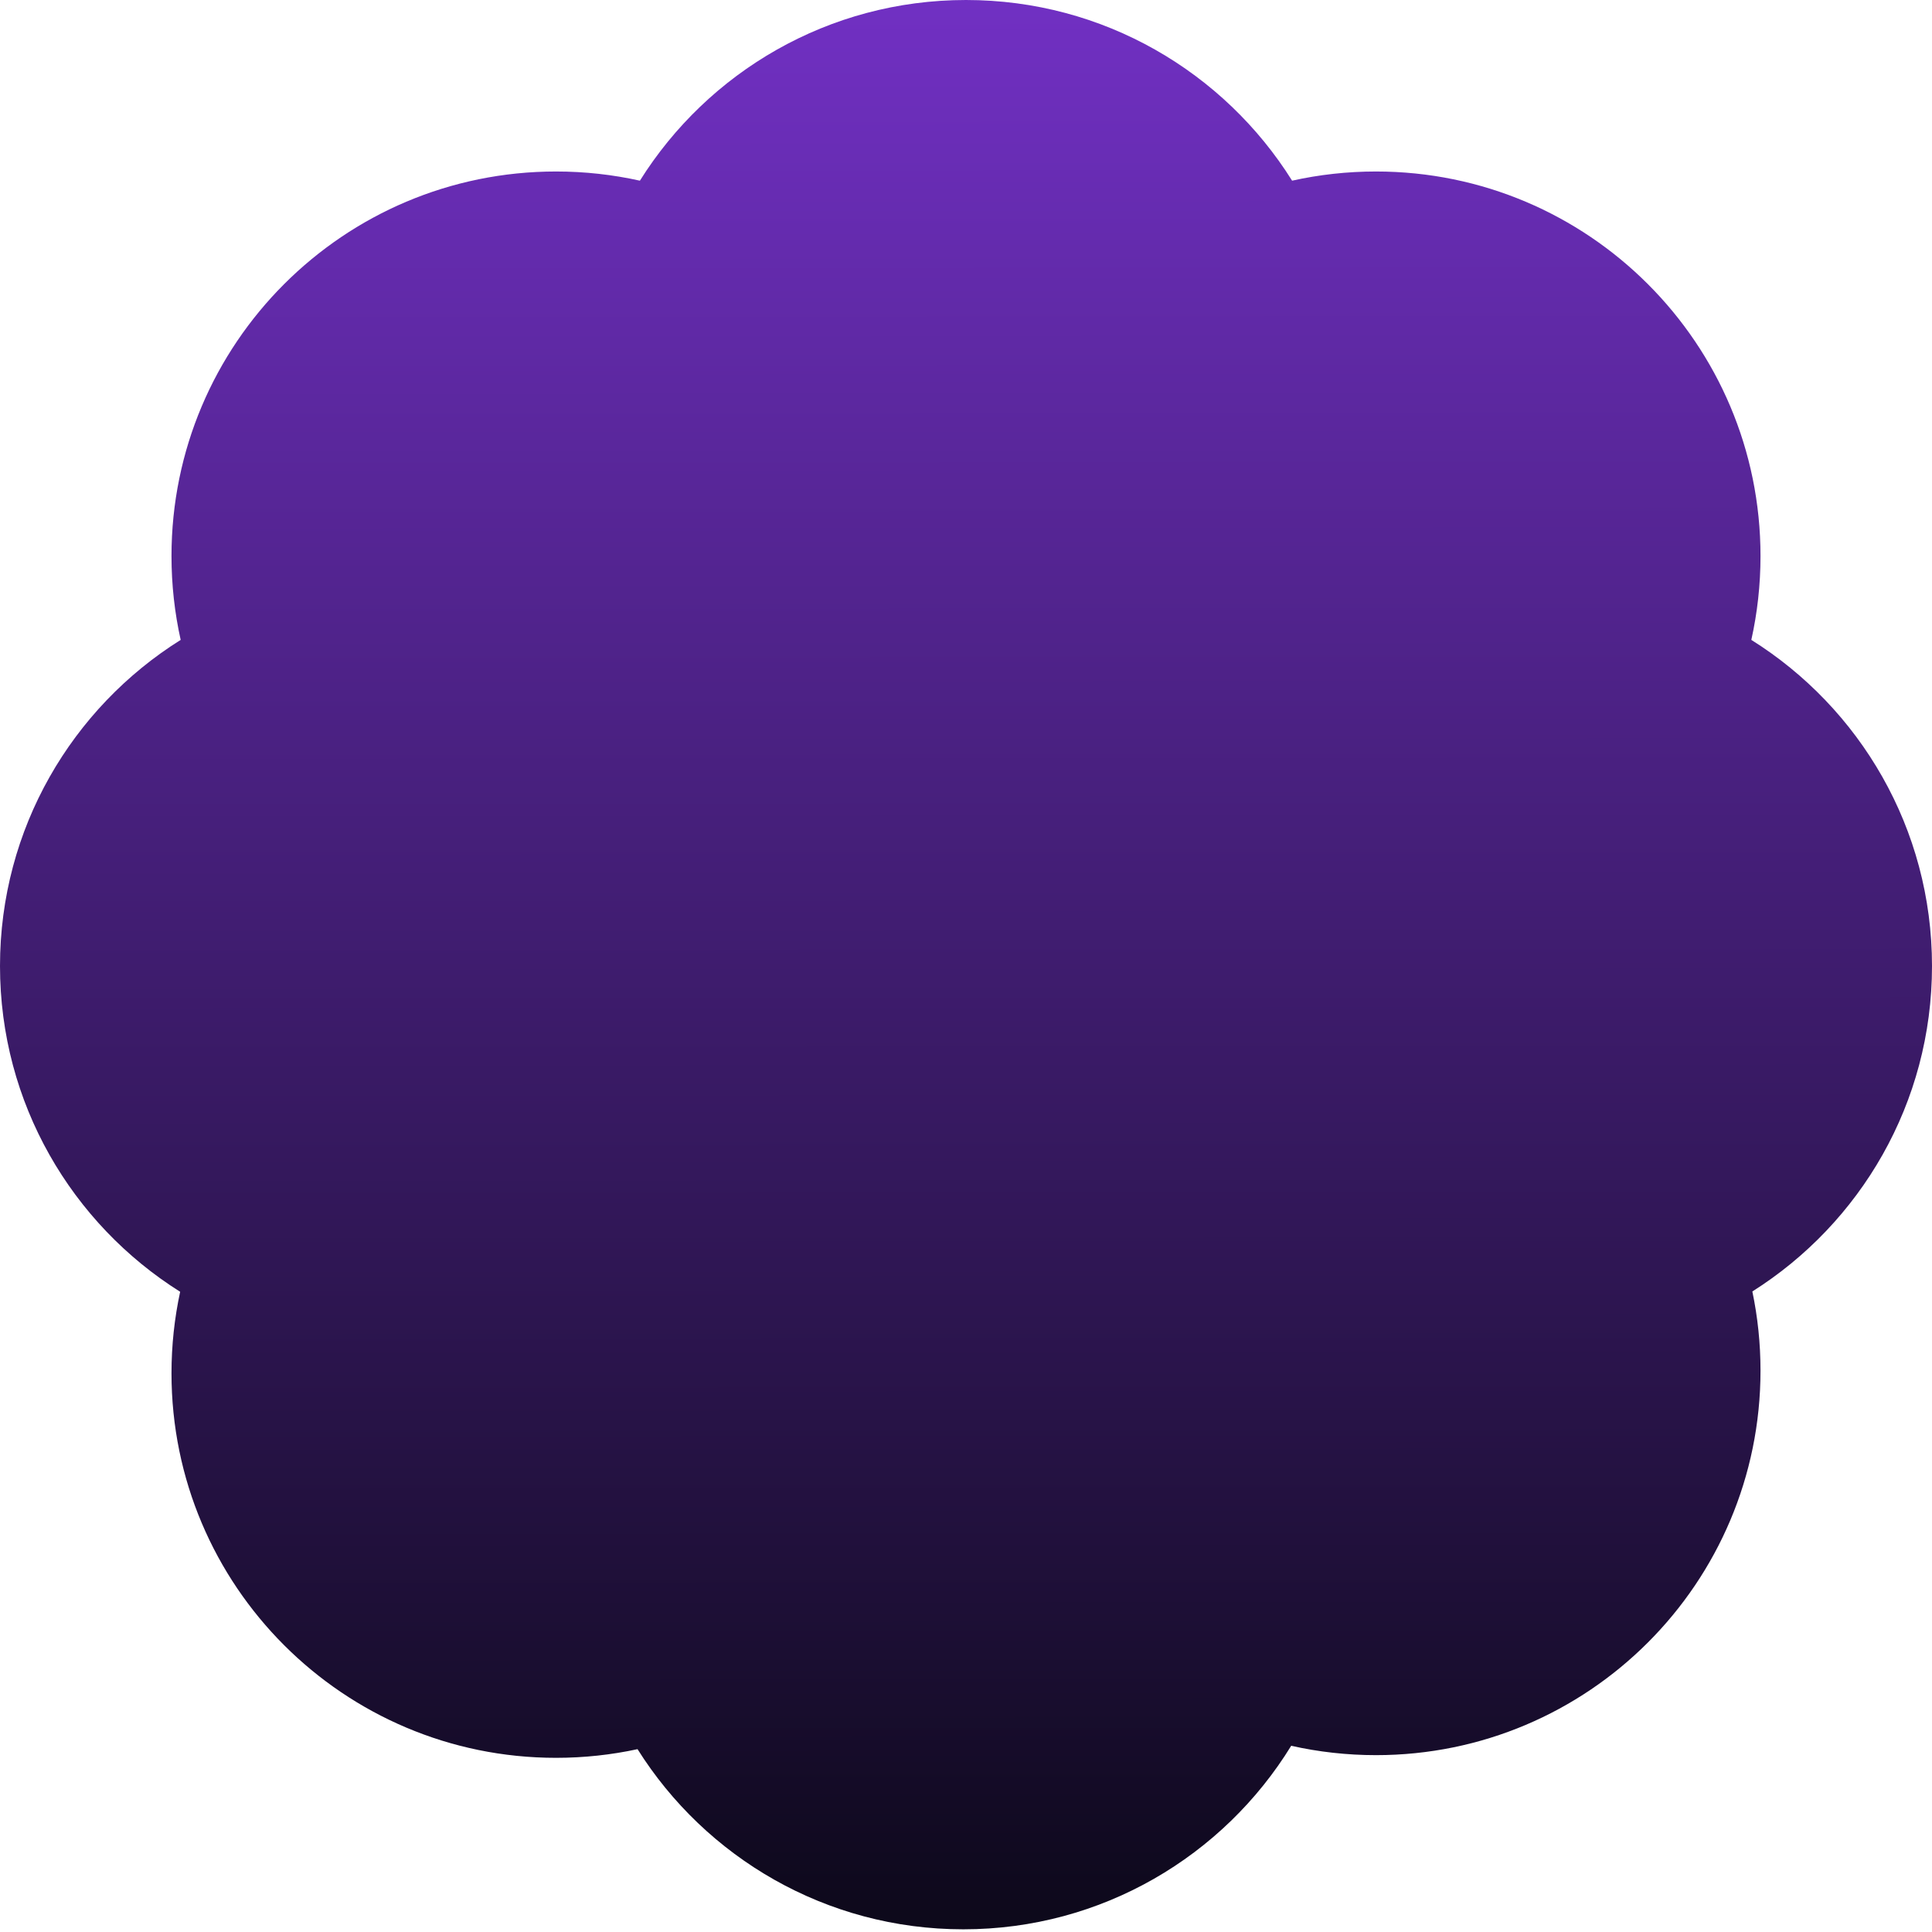 <svg viewBox="0 0 667 667" xmlns="http://www.w3.org/2000/svg">
<path d="M362.458 262.337C353.137 264.411 343.446 265.505 333.5 265.505C323.554 265.505 313.864 264.411 304.542 262.337C293.855 279.397 279.398 293.855 262.337 304.542C264.411 313.864 265.505 323.554 265.505 333.5C265.505 343.157 264.474 352.574 262.515 361.645C279.439 372.284 293.791 386.637 304.43 403.56C313.501 401.601 322.918 400.57 332.575 400.57C342.631 400.57 352.425 401.688 361.841 403.807C372.514 386.432 387.074 371.702 404.311 360.829C402.465 352.009 401.495 342.868 401.495 333.5C401.495 323.554 402.589 313.863 404.663 304.542C387.603 293.855 373.145 279.398 362.458 262.337ZM62.375 220.917C24.912 244.385 0 286.033 0 333.5C0 380.891 24.833 422.483 62.197 445.971C60.238 455.042 59.207 464.459 59.207 474.116C59.207 547.433 118.642 606.869 191.959 606.869C201.617 606.869 211.033 605.837 220.104 603.879C243.593 641.242 285.184 666.075 332.575 666.075C380.46 666.075 422.423 640.722 445.774 602.707C455.19 604.825 464.985 605.943 475.041 605.943C548.358 605.943 607.793 546.508 607.793 473.191C607.793 463.823 606.823 454.681 604.977 445.862C642.244 422.354 667 380.818 667 333.5C667 286.033 642.088 244.385 604.625 220.917C606.699 211.596 607.793 201.905 607.793 191.959C607.793 118.642 548.358 59.207 475.041 59.207C465.095 59.207 455.404 60.301 446.083 62.374C422.615 24.912 380.967 0 333.5 0C286.034 0 244.386 24.912 220.918 62.375C211.596 60.301 201.906 59.207 191.959 59.207C118.642 59.207 59.207 118.642 59.207 191.959C59.207 201.905 60.301 211.596 62.375 220.917Z" fill="url(#paint0_linear_1248_697)"/>
<defs>
<linearGradient id="paint0_linear_1248_697" x1="333.5" y1="-1.49219e-08" x2="334" y2="689.038" gradientUnits="userSpaceOnUse">
<stop stop-color="#7130C3"/>
<stop offset="1" stop-color="#090714"/>
</linearGradient>
</defs>
</svg>
